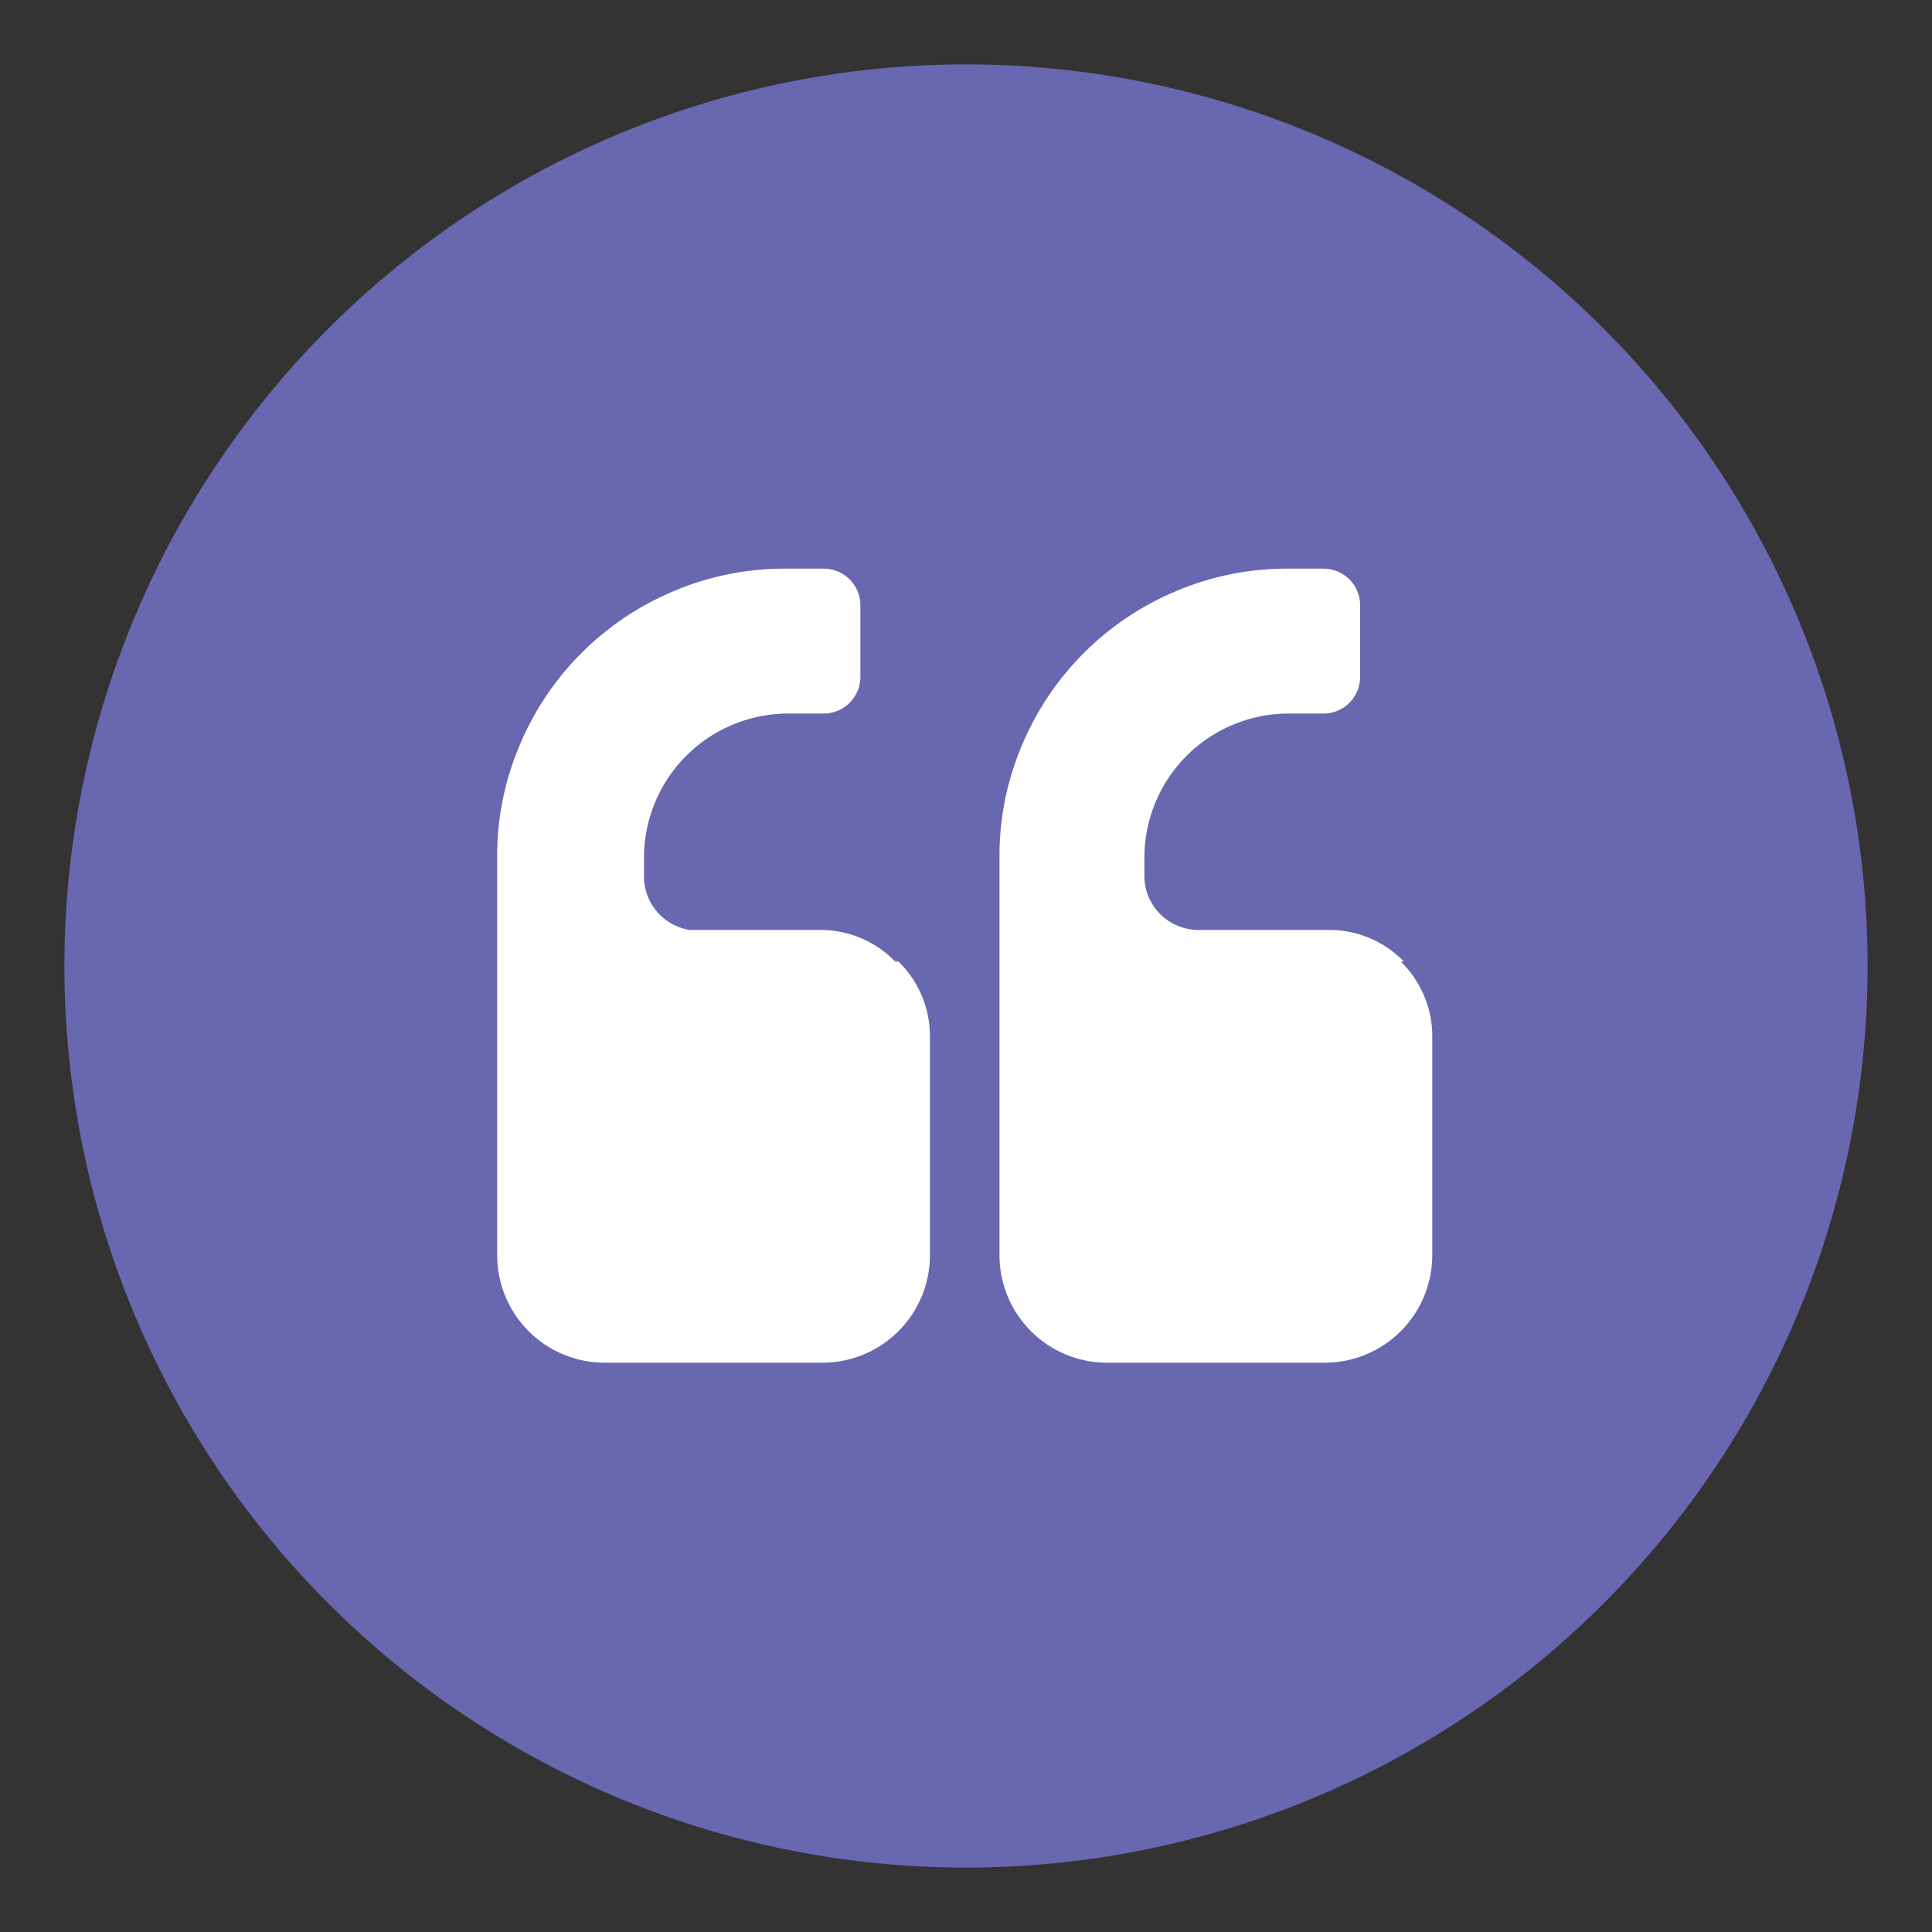 <svg id="Layer_1" data-name="Layer 1" xmlns="http://www.w3.org/2000/svg" xmlns:xlink="http://www.w3.org/1999/xlink" viewBox="0 0 30 30"><rect x="0" y="0" width="30" height="30" fill="#333333" stroke="none"/><defs><style>.cls-1{fill:none;}.cls-2{fill:#6867af;}.cls-3{clip-path:url(#clip-path);}.cls-4{fill:#fff;}</style><clipPath id="clip-path"><rect class="cls-1" x="7.71" y="8.83" width="14.58" height="12.33"/></clipPath></defs><title>blog-color</title><path class="cls-2" d="M15,29A14,14,0,1,0,1,15,14,14,0,0,0,15,29"/><g class="cls-3"><path class="cls-4" d="M21.8,14.93a1.62,1.62,0,0,0-1.19-.49h-2a.84.84,0,0,1-.84-.84v-.28A2.24,2.24,0,0,1,20,11.08h.56a.57.57,0,0,0,.56-.56V9.39a.57.57,0,0,0-.56-.56H20a4.39,4.39,0,0,0-1.74.35,4.46,4.46,0,0,0-2.39,2.39,4.38,4.38,0,0,0-.35,1.74v6.17a1.67,1.67,0,0,0,1.68,1.68h3.36a1.67,1.67,0,0,0,1.68-1.68V16.12a1.62,1.62,0,0,0-.49-1.19m-7.85,0a1.62,1.62,0,0,0-1.19-.49h-2A.84.84,0,0,1,10,13.6v-.28a2.24,2.24,0,0,1,2.24-2.24h.56a.57.57,0,0,0,.56-.56V9.39a.57.57,0,0,0-.56-.56H12.2a4.39,4.39,0,0,0-1.74.35,4.46,4.46,0,0,0-2.39,2.39,4.38,4.38,0,0,0-.35,1.74v6.17a1.67,1.67,0,0,0,1.68,1.68h3.36a1.67,1.67,0,0,0,1.68-1.68V16.12a1.62,1.62,0,0,0-.49-1.19"/></g></svg>